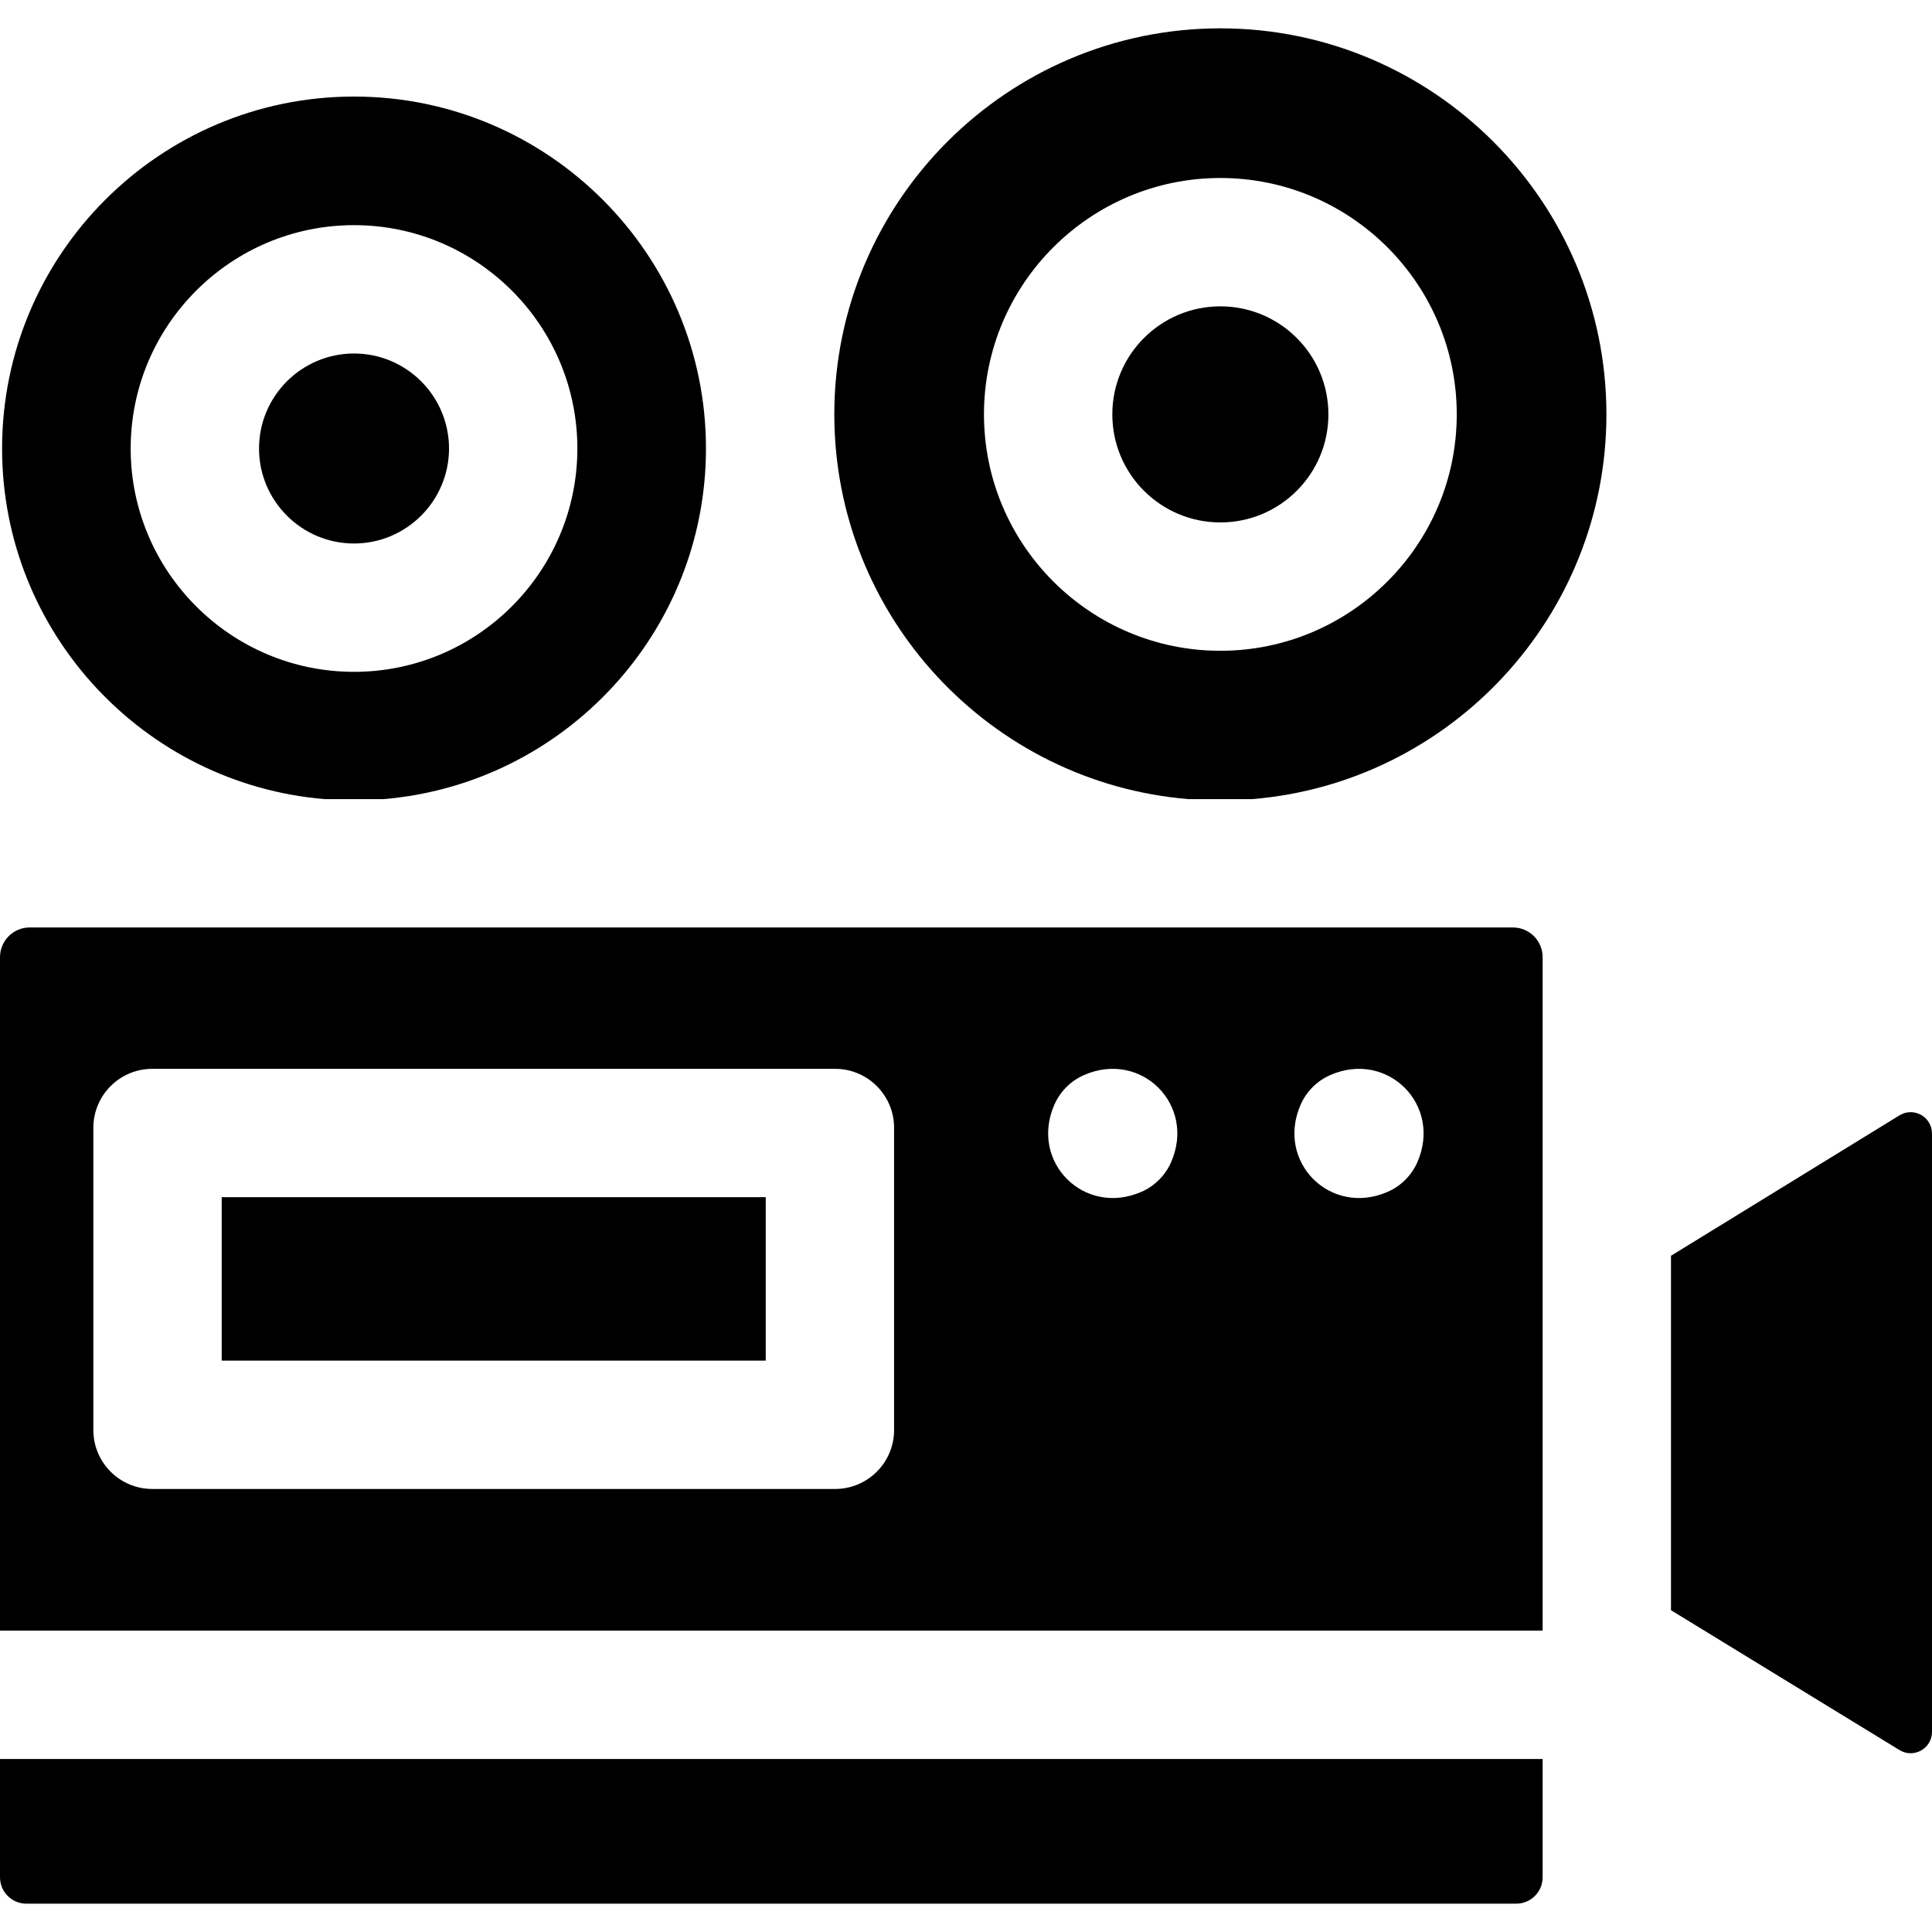 <svg id="Layer_1" enable-background="new 0 0 512 512" height="512" viewBox="0 0 512 512" width="512" xmlns="http://www.w3.org/2000/svg"><g><path d="m93.82 25.588c-51.428 0-93.268 41.84-93.268 93.269 0 48.799 37.68 88.938 85.469 92.917h15.598c47.789-3.979 85.469-44.118 85.469-92.917 0-51.429-41.84-93.269-93.268-93.269zm0 152.457c-32.637 0-59.189-26.552-59.189-59.188 0-32.637 26.552-59.189 59.189-59.189s59.188 26.552 59.188 59.189c0 32.636-26.552 59.188-59.188 59.188z"/><path d="m93.82 93.681c-13.882 0-25.175 11.294-25.175 25.176 0 13.881 11.294 25.175 25.175 25.175s25.175-11.294 25.175-25.175c-.001-13.883-11.294-25.176-25.175-25.176z"/><path d="m323.409 7.51c-56.413 0-102.308 45.895-102.308 102.307 0 53.568 41.386 97.648 93.863 101.956h16.89c52.476-4.309 93.862-48.388 93.862-101.956 0-56.412-45.895-102.307-102.307-102.307zm0 164.953c-34.543 0-62.646-28.103-62.646-62.646s28.103-62.646 62.646-62.646 62.646 28.103 62.646 62.646-28.103 62.646-62.646 62.646z"/><path d="m6.988 504.49h394.839c3.859 0 6.988-3.129 6.988-6.988v-31.354h-408.815v31.355c0 3.858 3.128 6.987 6.988 6.987z"/><circle cx="323.409" cy="109.817" r="28.632"/><path d="m512 458.961v-158.559c0-4.426-4.852-7.139-8.622-4.821l-60.549 37.211v93.929l60.558 37.067c3.77 2.308 8.613-.406 8.613-4.827z"/><path d="m58.753 317.264h144.176v43.314h-144.176z"/><path d="m400.936 245.787h-393.057c-4.351 0-7.879 3.528-7.879 7.879v178.468h408.815v-178.468c0-4.352-3.528-7.879-7.879-7.879zm-163.994 133.174c0 8.632-6.998 15.63-15.63 15.63h-180.942c-8.632 0-15.63-6.998-15.63-15.63v-80.08c0-8.632 6.998-15.63 15.63-15.63h180.942c8.632 0 15.63 6.998 15.63 15.63zm65.565-63.122c-15.171 6.642-29.729-7.915-23.087-23.087 1.53-3.495 4.355-6.32 7.85-7.85 15.172-6.643 29.731 7.916 23.088 23.088-1.531 3.494-4.356 6.319-7.851 7.849zm65.26 0c-15.171 6.642-29.729-7.915-23.087-23.087 1.53-3.495 4.355-6.32 7.85-7.85 15.172-6.643 29.731 7.916 23.088 23.088-1.531 3.494-4.356 6.319-7.851 7.849z"/></g></svg>